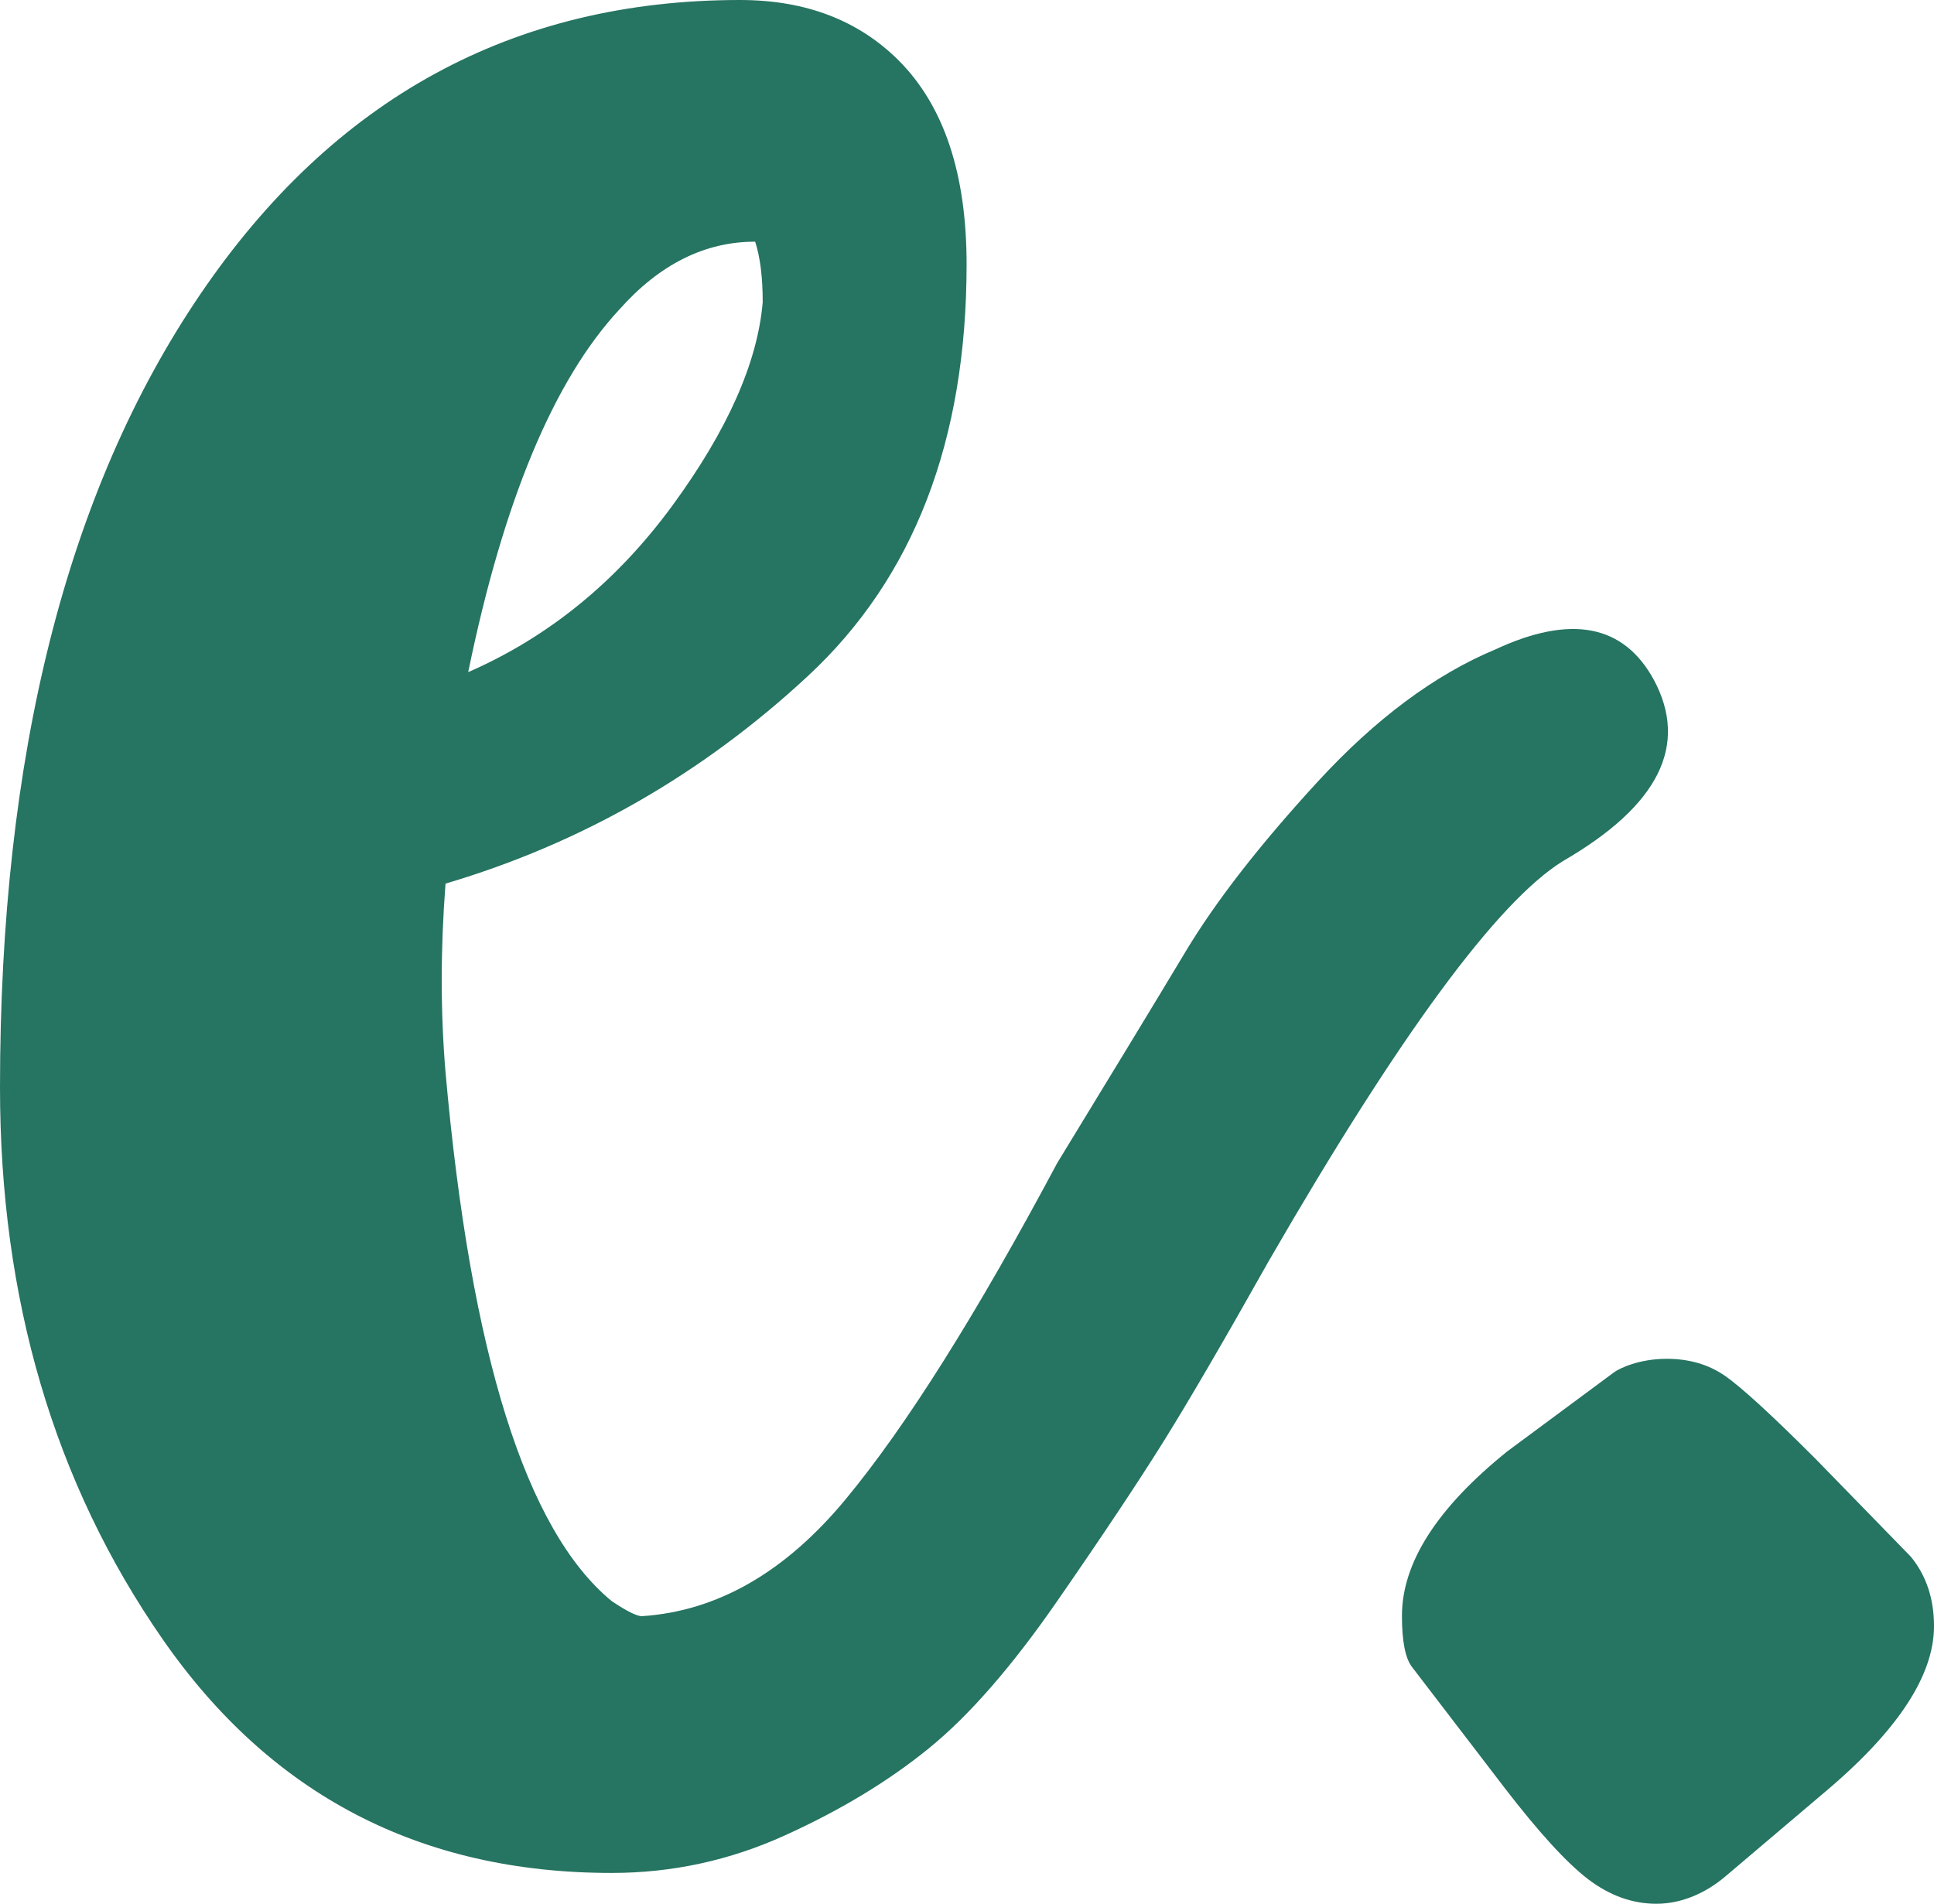<?xml version="1.0" encoding="UTF-8"?>
<svg id="b" data-name="Calque 2" xmlns="http://www.w3.org/2000/svg" width="206.636" height="203.386" viewBox="0 0 206.636 203.386">
  <g id="c" data-name="Calque 1">
    <g>
      <path d="M176.697,72.615c3.757,6.997,.529,13.451-9.682,19.364-6.997,4.311-17.486,18.557-31.467,42.762-4.841,8.61-8.61,15.065-11.296,19.364-2.698,4.312-6.454,9.959-11.295,16.944-4.841,6.996-9.417,12.241-13.716,15.733-4.311,3.505-9.417,6.593-15.33,9.278-5.925,2.698-12.102,4.034-18.557,4.034-20.448,0-36.446-8.333-48.007-25.012C5.786,158.417,0,138.775,0,116.184,0,80.683,7.135,52.444,21.381,31.466,35.627,10.489,54.865,0,79.07,0c6.984,0,12.632,2.156,16.943,6.454,4.841,4.841,7.262,12.103,7.262,21.785,0,18.834-5.648,33.484-16.944,43.973-11.295,10.488-24.205,17.889-38.728,22.188-.542,6.996-.542,13.716,0,20.171,2.685,30.13,8.598,48.952,17.75,56.478,1.614,1.084,2.685,1.614,3.227,1.614,8.068-.529,15.33-4.702,21.785-12.506,6.454-7.791,13.981-19.767,22.591-35.904,5.912-9.682,10.489-17.208,13.716-22.591,3.227-5.37,7.93-11.422,14.12-18.154,6.177-6.719,12.506-11.422,18.96-14.119,8.068-3.757,13.716-2.685,16.944,3.227Zm-126.673-.807c8.598-3.757,15.859-9.682,21.785-17.75,5.912-8.068,9.14-15.33,9.682-21.785,0-2.685-.277-4.841-.807-6.454-5.383,0-10.224,2.42-14.523,7.261-6.997,7.539-12.38,20.448-16.137,38.728Z" fill="#267462"/>
      <path d="M150.888,178.121c-.73-.914-1.099-2.746-1.099-5.492,0-5.673,3.754-11.534,11.259-17.576l11.389-8.434c.599-.444,2.711-1.452,5.638-1.452,2.382,0,4.442,.597,6.179,1.785,1.742,1.193,4.991,4.166,9.749,8.925l10.162,10.435c1.647,2.017,2.472,4.489,2.472,7.415,0,5.312-3.936,11.26-11.809,17.851l-10.491,8.894c-2.054,1.742-4.618,2.903-7.311,2.915-.017,0-.033,0-.049,0-2.561,0-4.986-.871-7.277-2.609-2.287-1.742-5.261-4.986-8.925-9.749l-9.887-12.907Z" fill="#267462"/>
    </g>
  </g>
</svg>